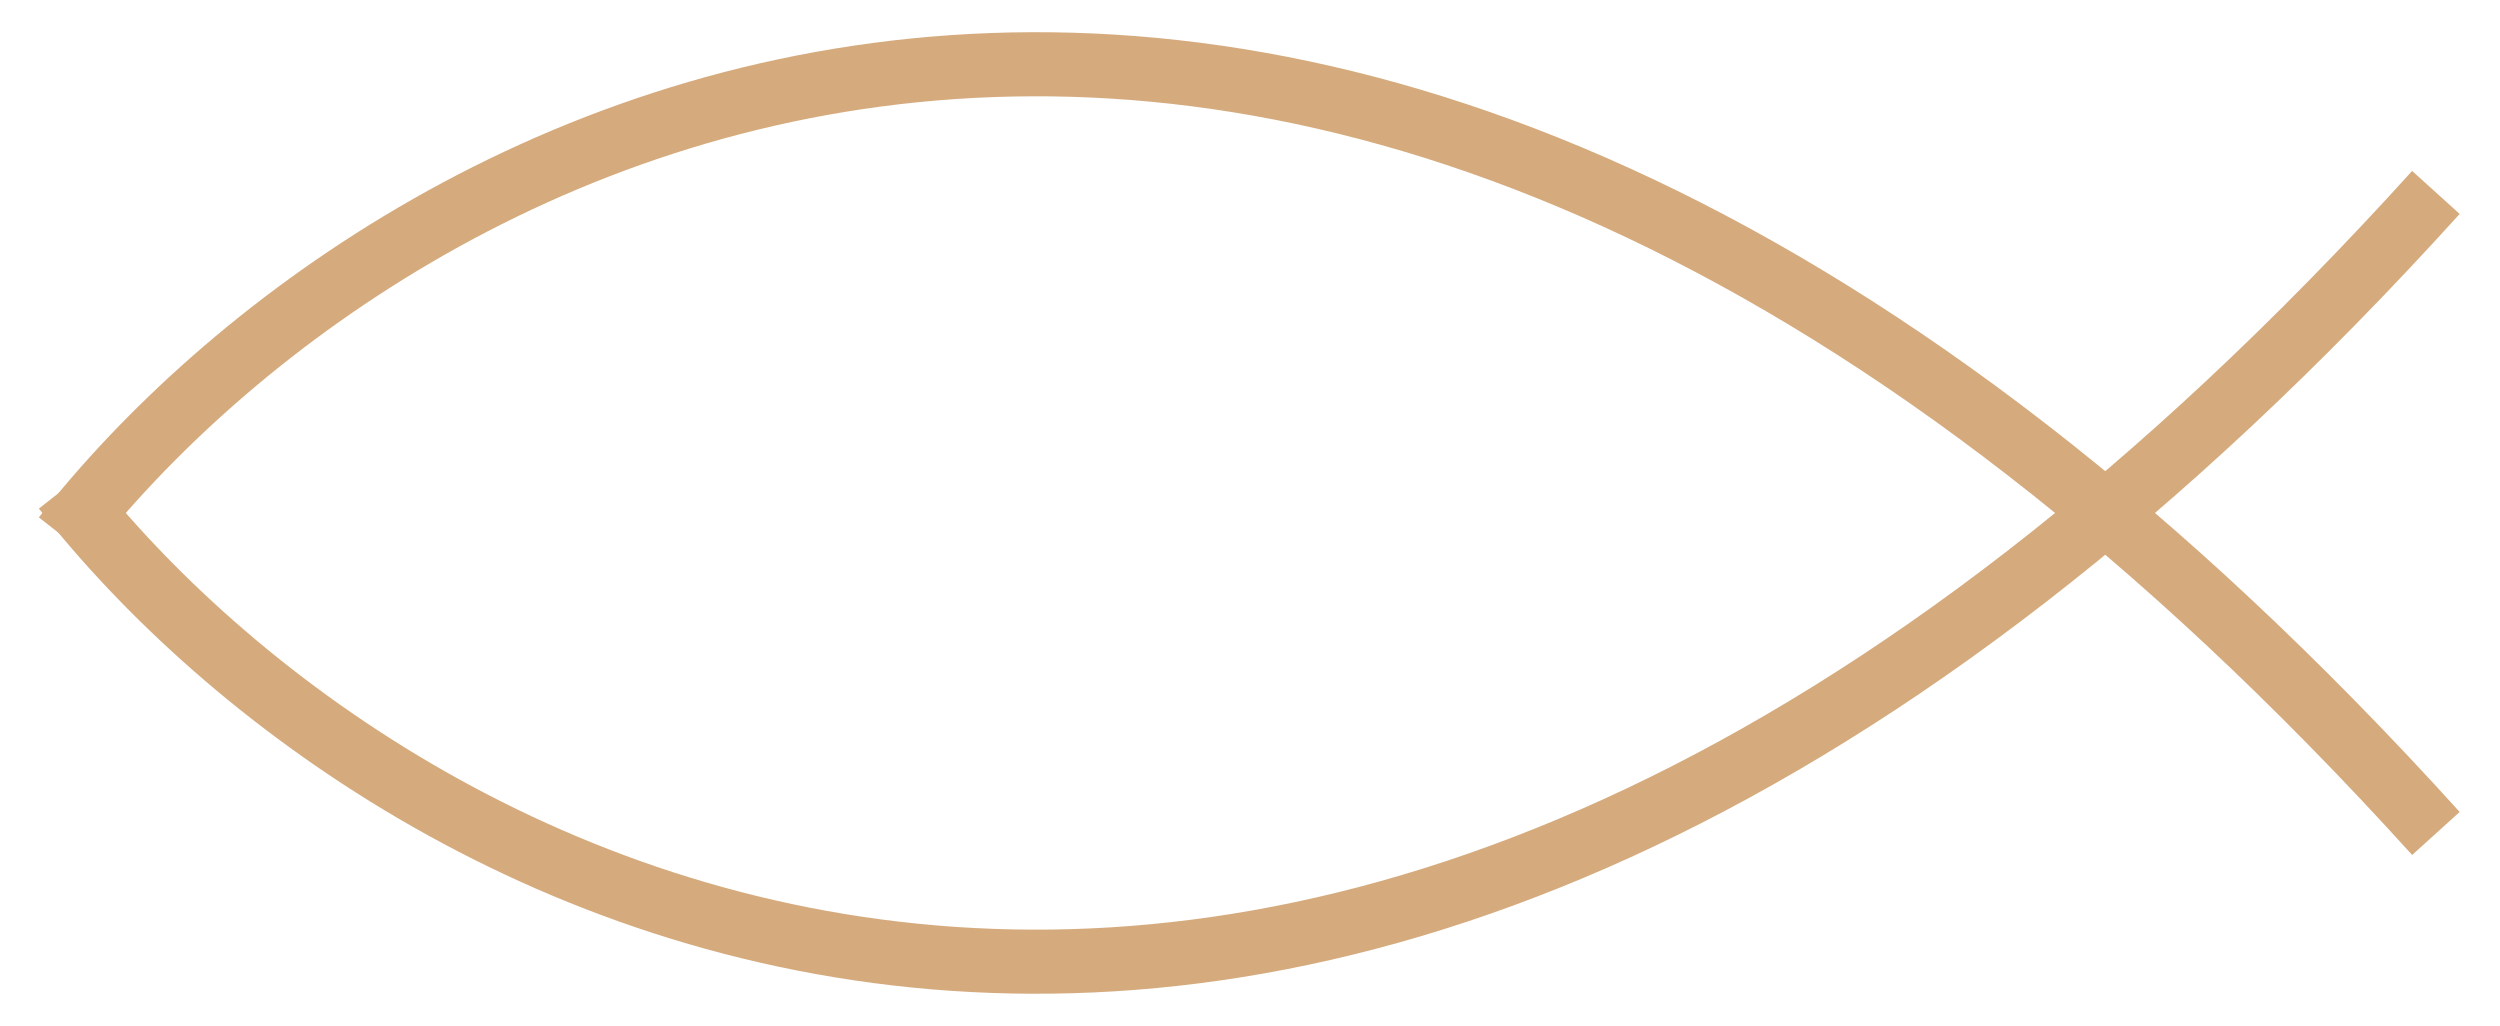 <svg width="39" height="16" viewBox="0 0 39 16" fill="none" xmlns="http://www.w3.org/2000/svg">
<g id="Group 3">
<path id="Vector 4" d="M1 7.625C6.077 14.102 20.584 22.245 38 3.002" stroke="#D5AB7E"/>
<path id="Vector 5" d="M1 8.38C6.077 1.903 20.584 -6.24 38 13.002" stroke="#D5AB7E"/>
</g>
</svg>
